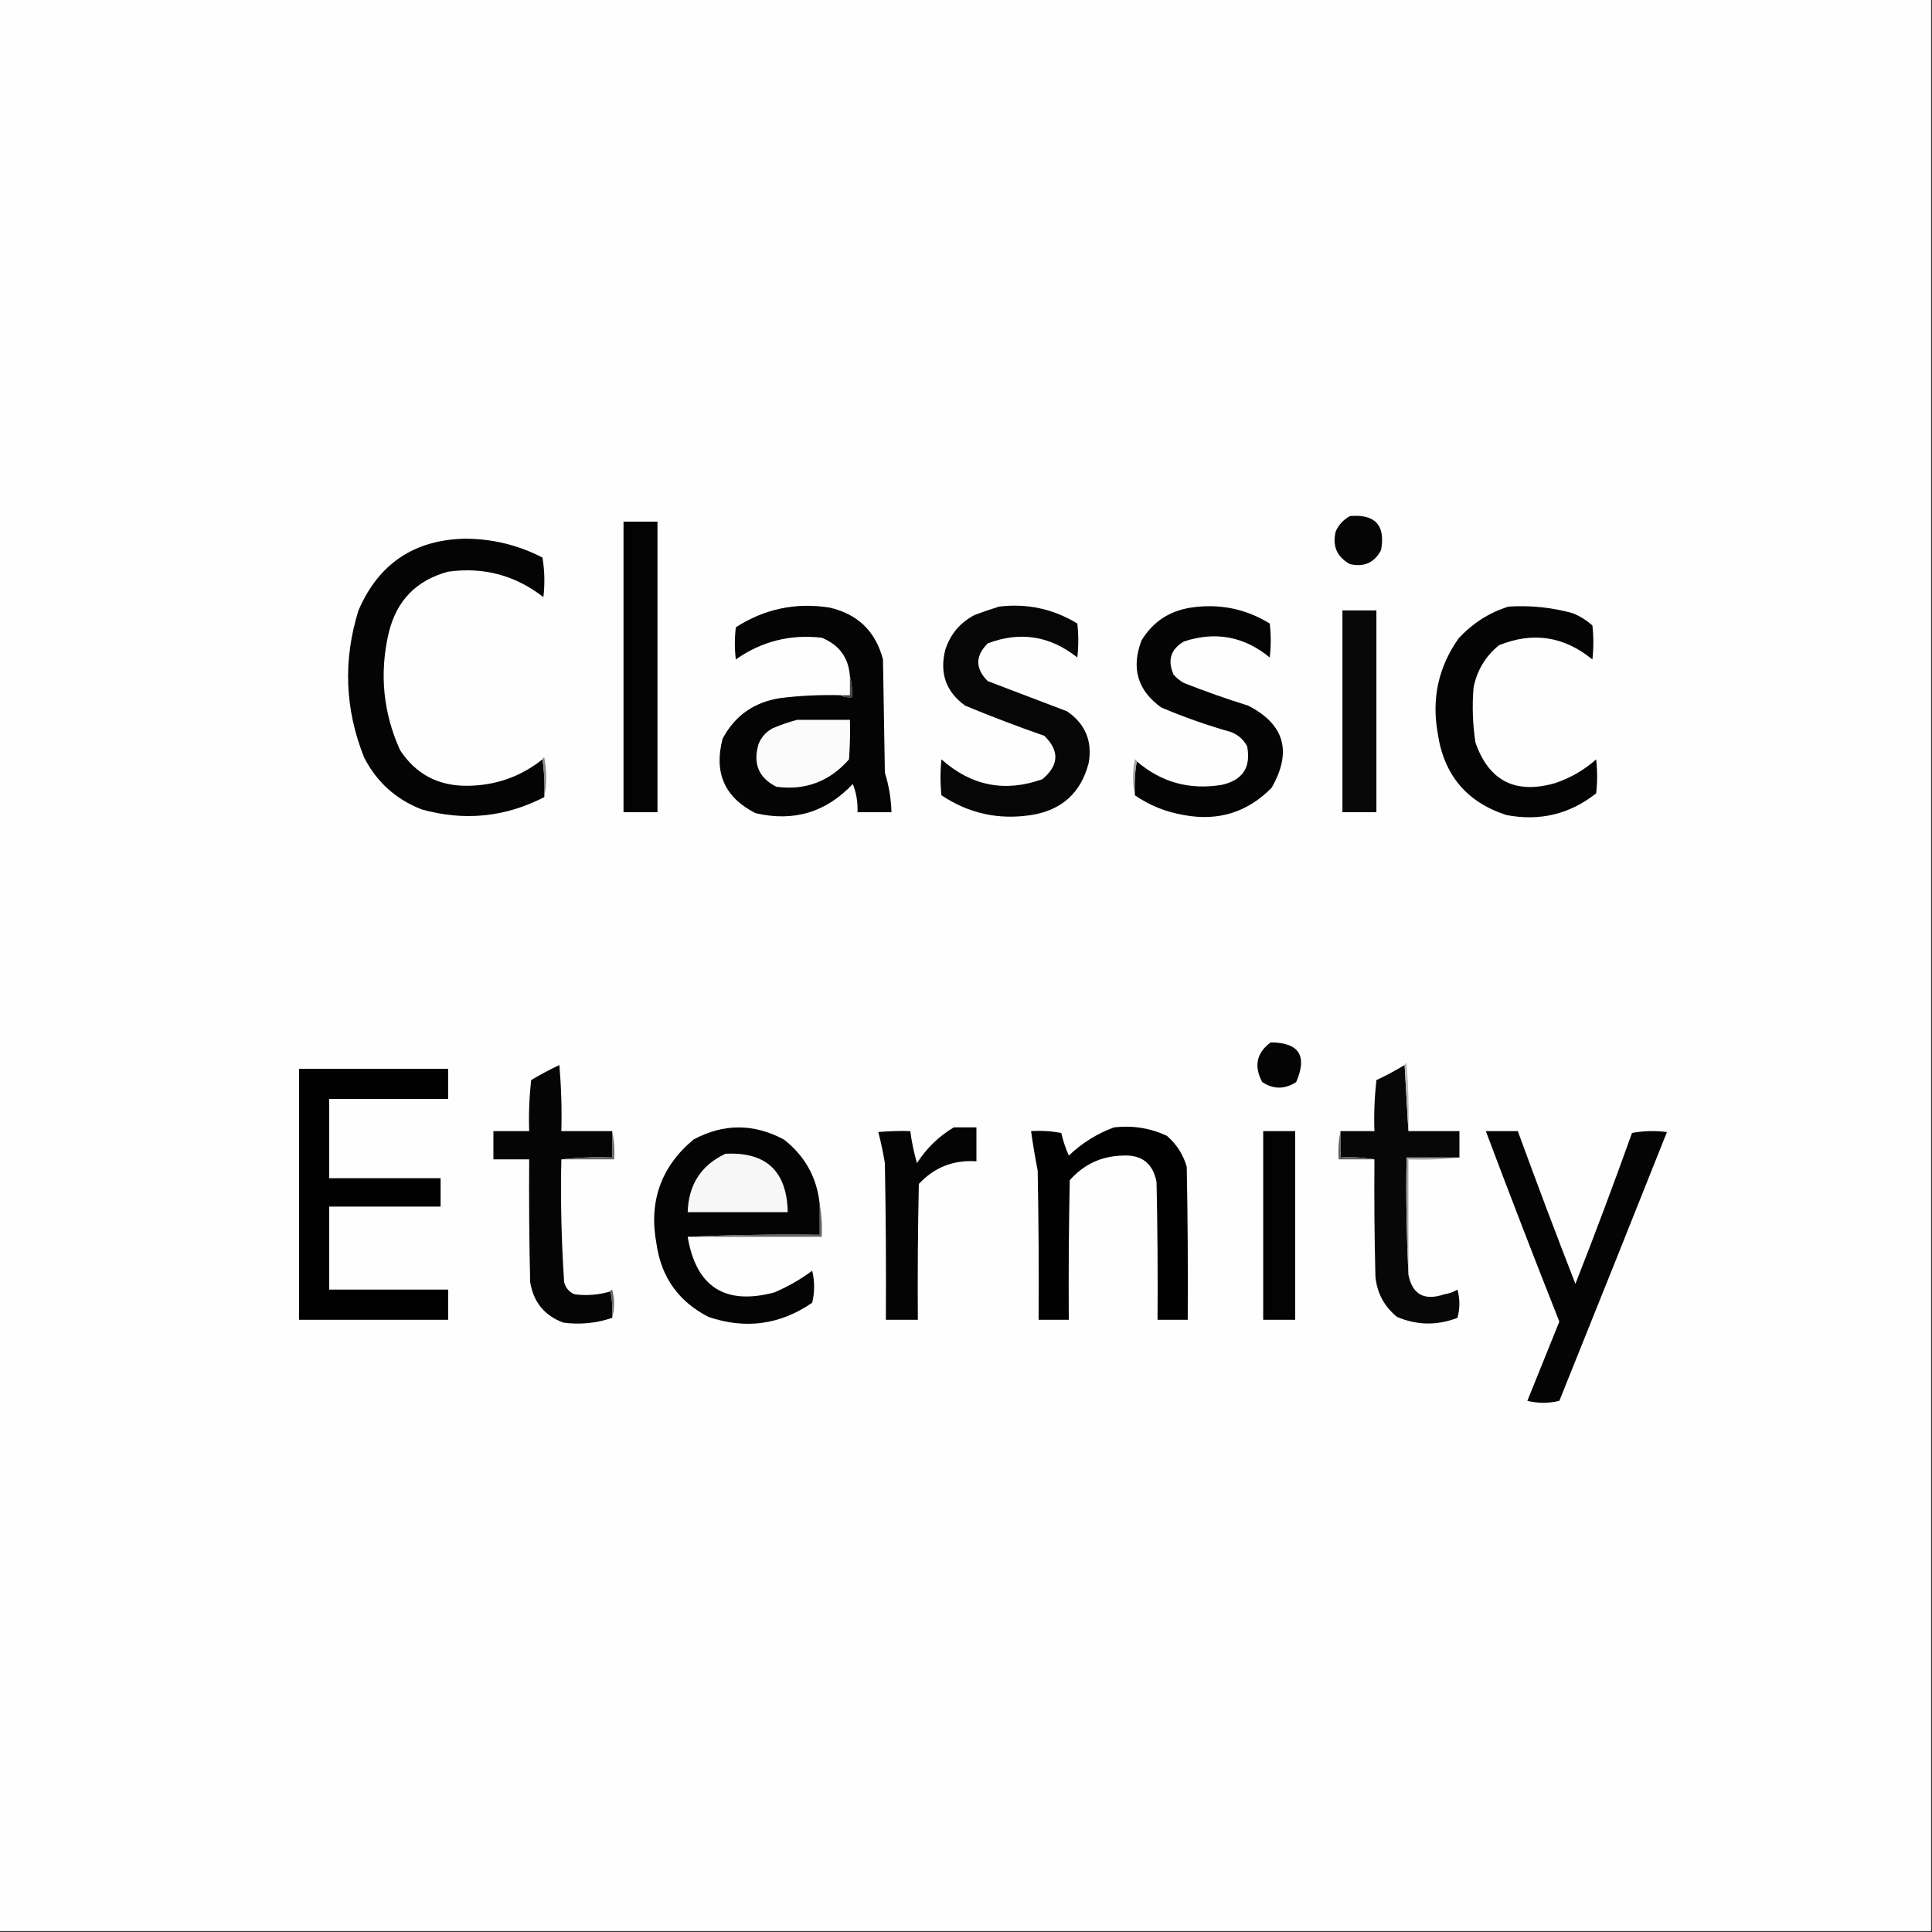<svg xmlns="http://www.w3.org/2000/svg" xmlns:xlink="http://www.w3.org/1999/xlink" width="65" height="65" viewBox="0 0 100 100"><rect x="0" y="0" width="100" height="100" fill="#333333" stroke="none"/><g id="surface1"><path style=" stroke:none;fill-rule:evenodd;fill:rgb(99.608%,99.608%,99.608%);fill-opacity:1;" d="M -0.047 -0.047 C 33.285 -0.047 66.617 -0.047 99.953 -0.047 C 99.953 33.285 99.953 66.617 99.953 99.953 C 66.617 99.953 33.285 99.953 -0.047 99.953 C -0.047 66.617 -0.047 33.285 -0.047 -0.047 Z M -0.047 -0.047 "></path><path style=" stroke:none;fill-rule:evenodd;fill:rgb(1.961%,1.961%,1.961%);fill-opacity:1;" d="M 69.875 26.711 C 71.18 26.602 71.719 27.188 71.484 28.469 C 71.148 29.121 70.609 29.367 69.875 29.199 C 69.195 28.824 68.949 28.254 69.141 27.492 C 69.305 27.145 69.551 26.887 69.875 26.711 Z M 69.875 26.711 "></path><path style=" stroke:none;fill-rule:evenodd;fill:rgb(1.176%,1.176%,1.176%);fill-opacity:1;" d="M 32.273 27 C 32.859 27 33.445 27 34.031 27 C 34.031 32.016 34.031 37.027 34.031 42.039 C 33.445 42.039 32.859 42.039 32.273 42.039 C 32.273 37.027 32.273 32.016 32.273 27 Z M 32.273 27 "></path><path style=" stroke:none;fill-rule:evenodd;fill:rgb(1.569%,1.569%,1.569%);fill-opacity:1;" d="M 28.078 39.305 C 28.172 39.938 28.207 40.59 28.172 41.258 C 26.145 42.301 24.031 42.512 21.828 41.895 C 20.492 41.375 19.5 40.48 18.848 39.211 C 17.848 36.707 17.75 34.168 18.555 31.594 C 19.586 29.195 21.41 27.957 24.023 27.883 C 25.457 27.879 26.805 28.203 28.078 28.859 C 28.191 29.539 28.207 30.223 28.125 30.906 C 26.676 29.777 25.031 29.336 23.195 29.59 C 21.547 30.035 20.52 31.09 20.117 32.766 C 19.633 34.859 19.828 36.875 20.703 38.82 C 21.512 40.062 22.668 40.68 24.172 40.672 C 25.637 40.664 26.941 40.207 28.078 39.305 Z M 28.078 39.305 "></path><path style=" stroke:none;fill-rule:evenodd;fill:rgb(1.569%,1.569%,1.569%);fill-opacity:1;" d="M 43.508 35.984 C 43.68 36.082 43.875 36.113 44.094 36.086 C 44.121 35.707 44.09 35.348 43.992 35.008 C 43.926 34.043 43.438 33.375 42.531 33.008 C 40.906 32.82 39.422 33.195 38.086 34.133 C 38.02 33.578 38.02 33.023 38.086 32.469 C 39.559 31.52 41.172 31.176 42.922 31.445 C 44.391 31.777 45.32 32.672 45.703 34.133 C 45.734 36.086 45.77 38.039 45.801 39.992 C 46.008 40.66 46.125 41.344 46.141 42.039 C 45.555 42.039 44.969 42.039 44.383 42.039 C 44.406 41.527 44.324 41.039 44.141 40.578 C 42.762 42.043 41.086 42.551 39.109 42.09 C 37.508 41.281 36.938 39.996 37.402 38.234 C 38.035 37.043 39.027 36.344 40.383 36.133 C 41.418 36.004 42.461 35.957 43.508 35.984 Z M 43.508 35.984 "></path><path style=" stroke:none;fill-rule:evenodd;fill:rgb(2.353%,2.353%,2.353%);fill-opacity:1;" d="M 51.711 31.398 C 53.168 31.223 54.516 31.516 55.762 32.273 C 55.828 32.859 55.828 33.445 55.762 34.031 C 54.352 32.91 52.805 32.664 51.125 33.301 C 50.473 33.953 50.473 34.602 51.125 35.254 C 52.488 35.773 53.855 36.297 55.227 36.816 C 56.176 37.465 56.551 38.359 56.348 39.5 C 55.945 41.043 54.953 41.938 53.367 42.188 C 51.684 42.445 50.137 42.105 48.73 41.164 C 48.664 40.543 48.664 39.926 48.73 39.305 C 50.273 40.68 52.016 41.023 53.953 40.332 C 54.816 39.609 54.848 38.859 54.055 38.086 C 52.672 37.605 51.305 37.082 49.953 36.523 C 48.965 35.805 48.625 34.844 48.926 33.641 C 49.184 32.832 49.688 32.23 50.438 31.836 C 50.867 31.672 51.293 31.527 51.711 31.398 Z M 51.711 31.398 "></path><path style=" stroke:none;fill-rule:evenodd;fill:rgb(1.569%,1.569%,1.569%);fill-opacity:1;" d="M 58.742 41.164 C 58.707 40.559 58.742 39.973 58.836 39.406 C 60.102 40.492 61.566 40.898 63.234 40.625 C 64.32 40.387 64.762 39.719 64.551 38.625 C 64.363 38.277 64.086 38.035 63.719 37.891 C 62.488 37.543 61.285 37.117 60.109 36.621 C 58.883 35.742 58.539 34.586 59.082 33.156 C 59.668 32.184 60.531 31.613 61.672 31.445 C 63.129 31.234 64.48 31.512 65.723 32.273 C 65.789 32.859 65.789 33.445 65.723 34.031 C 64.398 32.941 62.914 32.664 61.281 33.203 C 60.594 33.602 60.418 34.172 60.742 34.914 C 60.895 35.094 61.074 35.238 61.281 35.352 C 62.371 35.781 63.477 36.172 64.602 36.523 C 66.484 37.484 66.891 38.902 65.82 40.773 C 64.57 42.047 63.055 42.516 61.281 42.188 C 60.352 42.031 59.504 41.691 58.742 41.164 Z M 58.742 41.164 "></path><path style=" stroke:none;fill-rule:evenodd;fill:rgb(1.569%,1.569%,1.569%);fill-opacity:1;" d="M 78.078 31.398 C 79.203 31.324 80.312 31.438 81.398 31.738 C 81.777 31.891 82.121 32.102 82.422 32.375 C 82.488 32.961 82.488 33.547 82.422 34.133 C 80.949 32.93 79.34 32.688 77.586 33.398 C 76.887 33.969 76.445 34.703 76.27 35.594 C 76.191 36.543 76.227 37.488 76.367 38.43 C 77.066 40.43 78.449 41.129 80.516 40.527 C 81.301 40.258 82.004 39.852 82.617 39.305 C 82.684 39.891 82.684 40.477 82.617 41.062 C 81.254 42.141 79.711 42.516 77.977 42.188 C 75.914 41.523 74.727 40.105 74.414 37.938 C 74.098 36.152 74.453 34.527 75.488 33.055 C 76.211 32.266 77.074 31.711 78.078 31.398 Z M 78.078 31.398 "></path><path style=" stroke:none;fill-rule:evenodd;fill:rgb(3.137%,3.137%,3.137%);fill-opacity:1;" d="M 69.484 31.594 C 70.07 31.594 70.656 31.594 71.242 31.594 C 71.242 35.074 71.242 38.559 71.242 42.039 C 70.656 42.039 70.07 42.039 69.484 42.039 C 69.484 38.559 69.484 35.074 69.484 31.594 Z M 69.484 31.594 "></path><path style=" stroke:none;fill-rule:evenodd;fill:rgb(26.667%,26.667%,26.667%);fill-opacity:1;" d="M 43.992 35.008 C 44.09 35.348 44.121 35.707 44.094 36.086 C 43.875 36.113 43.68 36.082 43.508 35.984 C 43.668 35.984 43.832 35.984 43.992 35.984 C 43.992 35.66 43.992 35.336 43.992 35.008 Z M 43.992 35.008 "></path><path style=" stroke:none;fill-rule:evenodd;fill:rgb(98.431%,98.431%,98.431%);fill-opacity:1;" d="M 41.258 37.258 C 42.172 37.258 43.082 37.258 43.992 37.258 C 44.012 37.941 43.992 38.625 43.945 39.305 C 42.941 40.449 41.688 40.922 40.188 40.723 C 39.273 40.266 38.965 39.531 39.258 38.523 C 39.402 38.156 39.645 37.883 39.992 37.695 C 40.414 37.516 40.836 37.371 41.258 37.258 Z M 41.258 37.258 "></path><path style=" stroke:none;fill-rule:evenodd;fill:rgb(53.725%,53.725%,53.725%);fill-opacity:1;" d="M 28.078 39.305 C 28.082 39.254 28.113 39.223 28.172 39.211 C 28.301 39.906 28.301 40.59 28.172 41.258 C 28.207 40.59 28.172 39.938 28.078 39.305 Z M 28.078 39.305 "></path><path style=" stroke:none;fill-rule:evenodd;fill:rgb(63.922%,63.922%,63.922%);fill-opacity:1;" d="M 58.836 39.406 C 58.742 39.973 58.707 40.559 58.742 41.164 C 58.613 40.559 58.613 39.941 58.742 39.305 C 58.801 39.32 58.832 39.352 58.836 39.406 Z M 58.836 39.406 "></path><path style=" stroke:none;fill-rule:evenodd;fill:rgb(1.569%,1.569%,1.569%);fill-opacity:1;" d="M 65.773 53.953 C 67.242 53.965 67.68 54.648 67.09 56.008 C 66.496 56.391 65.91 56.391 65.332 56.008 C 64.891 55.18 65.039 54.492 65.773 53.953 Z M 65.773 53.953 "></path><path style=" stroke:none;fill-rule:evenodd;fill:rgb(1.961%,1.961%,1.961%);fill-opacity:1;" d="M 31.688 58.547 C 31.688 59 31.688 59.457 31.688 59.914 C 30.793 59.879 29.914 59.914 29.055 60.008 C 29.008 62.133 29.059 64.246 29.199 66.359 C 29.277 66.66 29.453 66.871 29.734 66.992 C 30.367 67.074 30.984 67.027 31.594 66.844 C 31.688 67.281 31.719 67.738 31.688 68.211 C 30.867 68.492 30.023 68.574 29.148 68.457 C 28.176 68.09 27.609 67.391 27.441 66.359 C 27.391 64.242 27.375 62.125 27.391 60.008 C 26.773 60.008 26.156 60.008 25.539 60.008 C 25.539 59.523 25.539 59.031 25.539 58.547 C 26.156 58.547 26.773 58.547 27.391 58.547 C 27.359 57.664 27.395 56.785 27.492 55.906 C 27.965 55.621 28.453 55.363 28.953 55.125 C 29.051 56.266 29.086 57.402 29.055 58.547 C 29.93 58.547 30.812 58.547 31.688 58.547 Z M 31.688 58.547 "></path><path style=" stroke:none;fill-rule:evenodd;fill:rgb(2.745%,2.745%,2.745%);fill-opacity:1;" d="M 72.703 55.125 C 72.77 56.266 72.836 57.406 72.898 58.547 C 73.781 58.547 74.656 58.547 75.539 58.547 C 75.539 59 75.539 59.457 75.539 59.914 C 74.625 59.914 73.715 59.914 72.805 59.914 C 72.77 61.945 72.805 63.965 72.898 65.969 C 73.102 67.004 73.719 67.344 74.758 66.992 C 75 66.957 75.227 66.875 75.438 66.75 C 75.57 67.234 75.57 67.727 75.438 68.211 C 74.387 68.617 73.344 68.602 72.312 68.164 C 71.645 67.621 71.27 66.922 71.191 66.062 C 71.141 64.047 71.125 62.027 71.141 60.008 C 70.574 59.914 69.988 59.879 69.383 59.914 C 69.383 59.457 69.383 59 69.383 58.547 C 69.969 58.547 70.555 58.547 71.141 58.547 C 71.109 57.664 71.145 56.785 71.242 55.906 C 71.746 55.672 72.234 55.41 72.703 55.125 Z M 72.703 55.125 "></path><path style=" stroke:none;fill-rule:evenodd;fill:rgb(72.549%,72.549%,72.549%);fill-opacity:1;" d="M 72.703 55.125 C 72.711 55.074 72.742 55.043 72.805 55.031 C 72.898 56.199 72.934 57.371 72.898 58.547 C 72.836 57.406 72.77 56.266 72.703 55.125 Z M 72.703 55.125 "></path><path style=" stroke:none;fill-rule:evenodd;fill:rgb(0%,0%,0%);fill-opacity:1;" d="M 15.477 55.32 C 18.051 55.32 20.621 55.32 23.195 55.32 C 23.195 55.844 23.195 56.363 23.195 56.883 C 21.141 56.883 19.094 56.883 17.039 56.883 C 17.039 58.25 17.039 59.617 17.039 60.984 C 18.961 60.984 20.883 60.984 22.805 60.984 C 22.805 61.477 22.805 61.961 22.805 62.453 C 20.883 62.453 18.961 62.453 17.039 62.453 C 17.039 63.883 17.039 65.316 17.039 66.75 C 19.094 66.75 21.141 66.75 23.195 66.75 C 23.195 67.27 23.195 67.789 23.195 68.312 C 20.621 68.312 18.051 68.312 15.477 68.312 C 15.477 63.98 15.477 59.652 15.477 55.32 Z M 15.477 55.32 "></path><path style=" stroke:none;fill-rule:evenodd;fill:rgb(1.569%,1.569%,1.569%);fill-opacity:1;" d="M 42.43 62.352 C 42.43 62.875 42.43 63.395 42.43 63.914 C 40.137 63.883 37.859 63.918 35.594 64.016 C 36.031 66.613 37.527 67.574 40.086 66.895 C 40.785 66.594 41.434 66.223 42.039 65.773 C 42.172 66.324 42.172 66.879 42.039 67.43 C 40.379 68.57 38.59 68.816 36.672 68.164 C 35.129 67.371 34.234 66.121 33.984 64.406 C 33.566 62.207 34.203 60.402 35.891 58.984 C 37.449 58.145 39.012 58.145 40.578 58.984 C 41.672 59.84 42.293 60.961 42.43 62.352 Z M 42.43 62.352 "></path><path style=" stroke:none;fill-rule:evenodd;fill:rgb(1.569%,1.569%,1.569%);fill-opacity:1;" d="M 49.367 58.352 C 49.758 58.352 50.148 58.352 50.539 58.352 C 50.539 58.938 50.539 59.523 50.539 60.109 C 49.355 60.027 48.363 60.418 47.559 61.281 C 47.508 63.621 47.492 65.965 47.508 68.312 C 46.957 68.312 46.402 68.312 45.852 68.312 C 45.867 65.609 45.852 62.906 45.801 60.203 C 45.711 59.66 45.598 59.121 45.461 58.594 C 46.012 58.547 46.566 58.527 47.117 58.547 C 47.188 59.105 47.305 59.66 47.461 60.203 C 47.957 59.434 48.59 58.816 49.367 58.352 Z M 49.367 58.352 "></path><path style=" stroke:none;fill-rule:evenodd;fill:rgb(0.392%,0.392%,0.392%);fill-opacity:1;" d="M 57.664 58.352 C 58.625 58.242 59.535 58.387 60.398 58.789 C 60.902 59.227 61.246 59.762 61.426 60.398 C 61.477 63.035 61.492 65.672 61.477 68.312 C 60.953 68.312 60.434 68.312 59.914 68.312 C 59.93 65.934 59.914 63.559 59.863 61.18 C 59.676 60.211 59.09 59.758 58.105 59.812 C 57.008 59.84 56.098 60.266 55.371 61.086 C 55.32 63.492 55.305 65.902 55.32 68.312 C 54.801 68.312 54.281 68.312 53.758 68.312 C 53.777 65.738 53.758 63.168 53.711 60.594 C 53.578 59.914 53.465 59.23 53.367 58.547 C 53.895 58.512 54.414 58.547 54.93 58.641 C 55.027 59.051 55.156 59.441 55.32 59.812 C 56.008 59.16 56.789 58.672 57.664 58.352 Z M 57.664 58.352 "></path><path style=" stroke:none;fill-rule:evenodd;fill:rgb(1.176%,1.176%,1.176%);fill-opacity:1;" d="M 65.383 58.547 C 65.934 58.547 66.488 58.547 67.039 58.547 C 67.039 61.801 67.039 65.055 67.039 68.312 C 66.488 68.312 65.934 68.312 65.383 68.312 C 65.383 65.055 65.383 61.801 65.383 58.547 Z M 65.383 58.547 "></path><path style=" stroke:none;fill-rule:evenodd;fill:rgb(1.569%,1.569%,1.569%);fill-opacity:1;" d="M 76.906 58.547 C 77.457 58.547 78.012 58.547 78.562 58.547 C 79.527 61.191 80.52 63.828 81.543 66.453 C 82.559 63.867 83.535 61.262 84.473 58.641 C 85.066 58.531 85.668 58.516 86.281 58.594 C 84.434 63.234 82.578 67.875 80.711 72.508 C 80.16 72.641 79.605 72.641 79.055 72.508 C 79.605 71.141 80.16 69.773 80.711 68.406 C 79.414 65.129 78.145 61.84 76.906 58.547 Z M 76.906 58.547 "></path><path style=" stroke:none;fill-rule:evenodd;fill:rgb(96.863%,96.863%,96.863%);fill-opacity:1;" d="M 37.547 59.719 C 39.656 59.609 40.73 60.621 40.773 62.742 C 39.047 62.742 37.32 62.742 35.594 62.742 C 35.637 61.32 36.289 60.312 37.547 59.719 Z M 37.547 59.719 "></path><path style=" stroke:none;fill-rule:evenodd;fill:rgb(40.392%,40.392%,40.392%);fill-opacity:1;" d="M 31.688 58.547 C 31.785 59.016 31.82 59.504 31.789 60.008 C 30.875 60.008 29.965 60.008 29.055 60.008 C 29.914 59.914 30.793 59.879 31.688 59.914 C 31.688 59.457 31.688 59 31.688 58.547 Z M 31.688 58.547 "></path><path style=" stroke:none;fill-rule:evenodd;fill:rgb(37.647%,37.647%,37.647%);fill-opacity:1;" d="M 69.383 58.547 C 69.383 59 69.383 59.457 69.383 59.914 C 69.988 59.879 70.574 59.914 71.141 60.008 C 70.523 60.008 69.906 60.008 69.289 60.008 C 69.254 59.504 69.289 59.016 69.383 58.547 Z M 69.383 58.547 "></path><path style=" stroke:none;fill-rule:evenodd;fill:rgb(63.529%,63.529%,63.529%);fill-opacity:1;" d="M 75.539 59.914 C 74.676 60.008 73.797 60.043 72.898 60.008 C 72.898 61.996 72.898 63.98 72.898 65.969 C 72.805 63.965 72.77 61.945 72.805 59.914 C 73.715 59.914 74.625 59.914 75.539 59.914 Z M 75.539 59.914 "></path><path style=" stroke:none;fill-rule:evenodd;fill:rgb(40.392%,40.392%,40.392%);fill-opacity:1;" d="M 42.43 62.352 C 42.527 62.887 42.562 63.441 42.531 64.016 C 40.219 64.016 37.906 64.016 35.594 64.016 C 37.859 63.918 40.137 63.883 42.43 63.914 C 42.43 63.395 42.43 62.875 42.43 62.352 Z M 42.43 62.352 "></path><path style=" stroke:none;fill-rule:evenodd;fill:rgb(40.784%,40.784%,40.784%);fill-opacity:1;" d="M 31.594 66.844 C 31.598 66.793 31.629 66.762 31.688 66.75 C 31.816 67.25 31.816 67.738 31.688 68.211 C 31.719 67.738 31.688 67.281 31.594 66.844 Z M 31.594 66.844 "></path></g></svg>